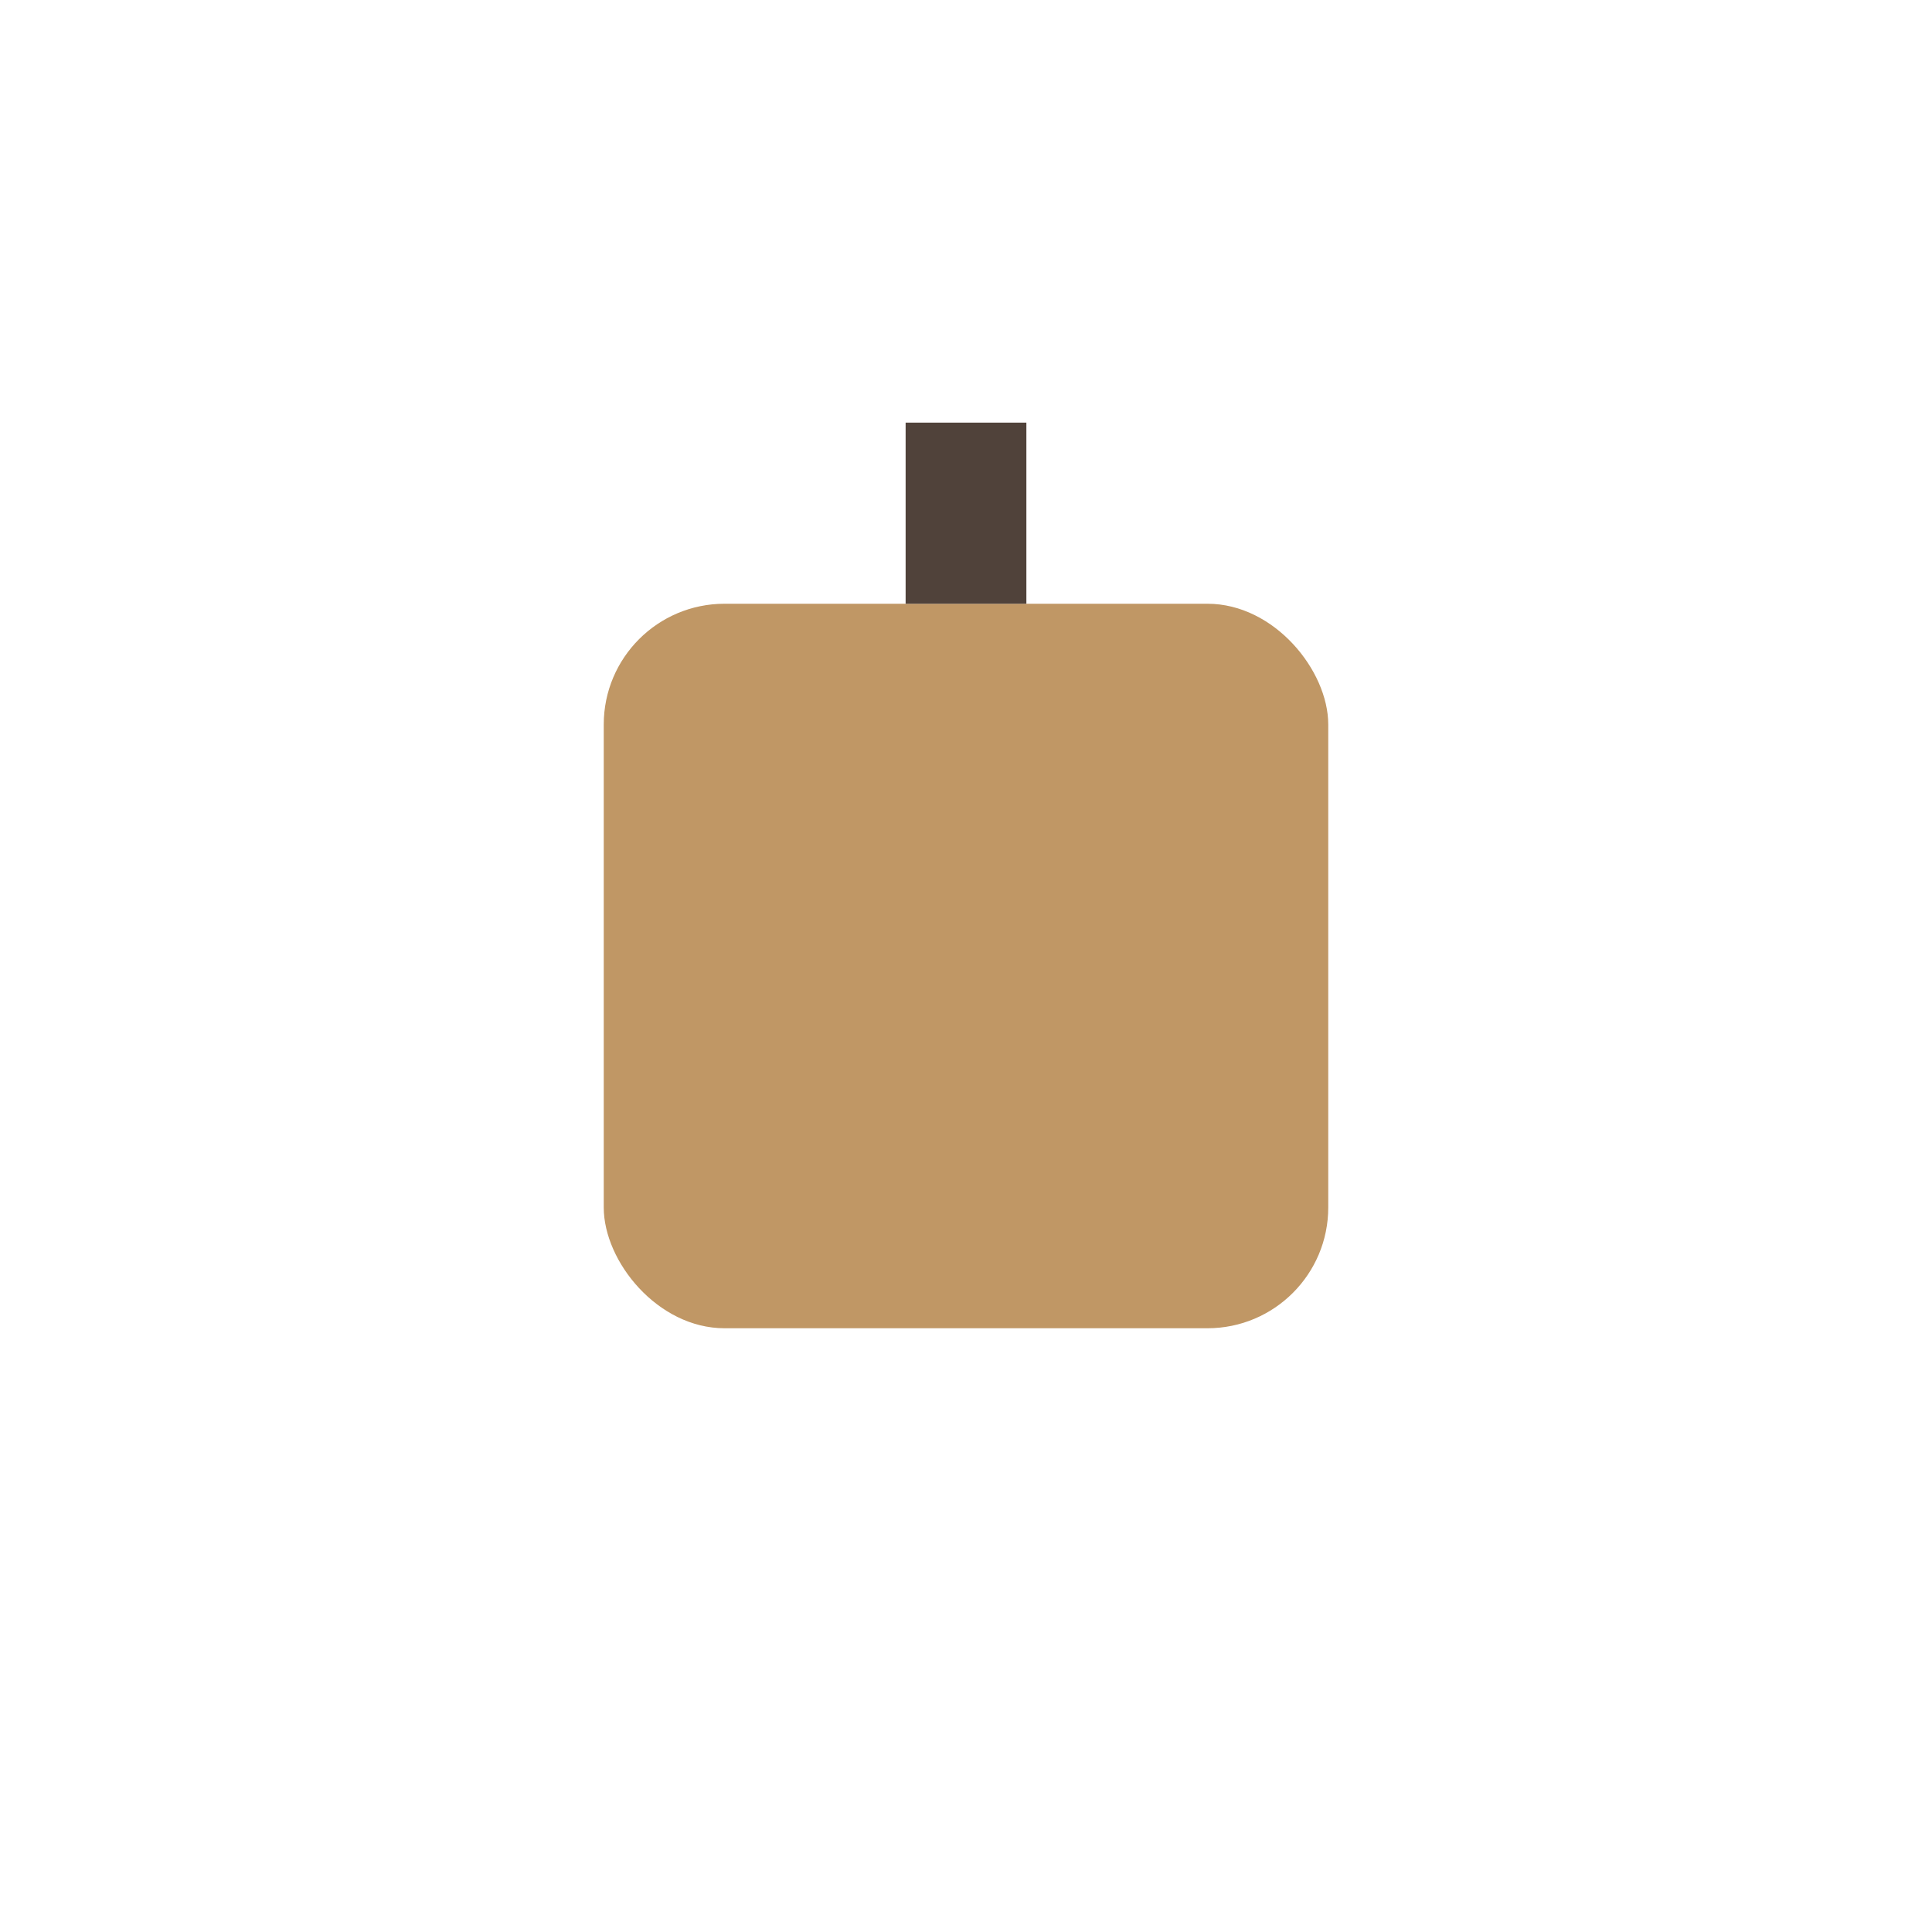 <?xml version="1.0" encoding="UTF-8"?>
<svg xmlns="http://www.w3.org/2000/svg" width="32" height="32" viewBox="0 0 32 32"><rect x="10" y="10" width="12" height="12" rx="2" fill="#C09765"/><path d="M16 10v-3" stroke="#50423A" stroke-width="2"/></svg>